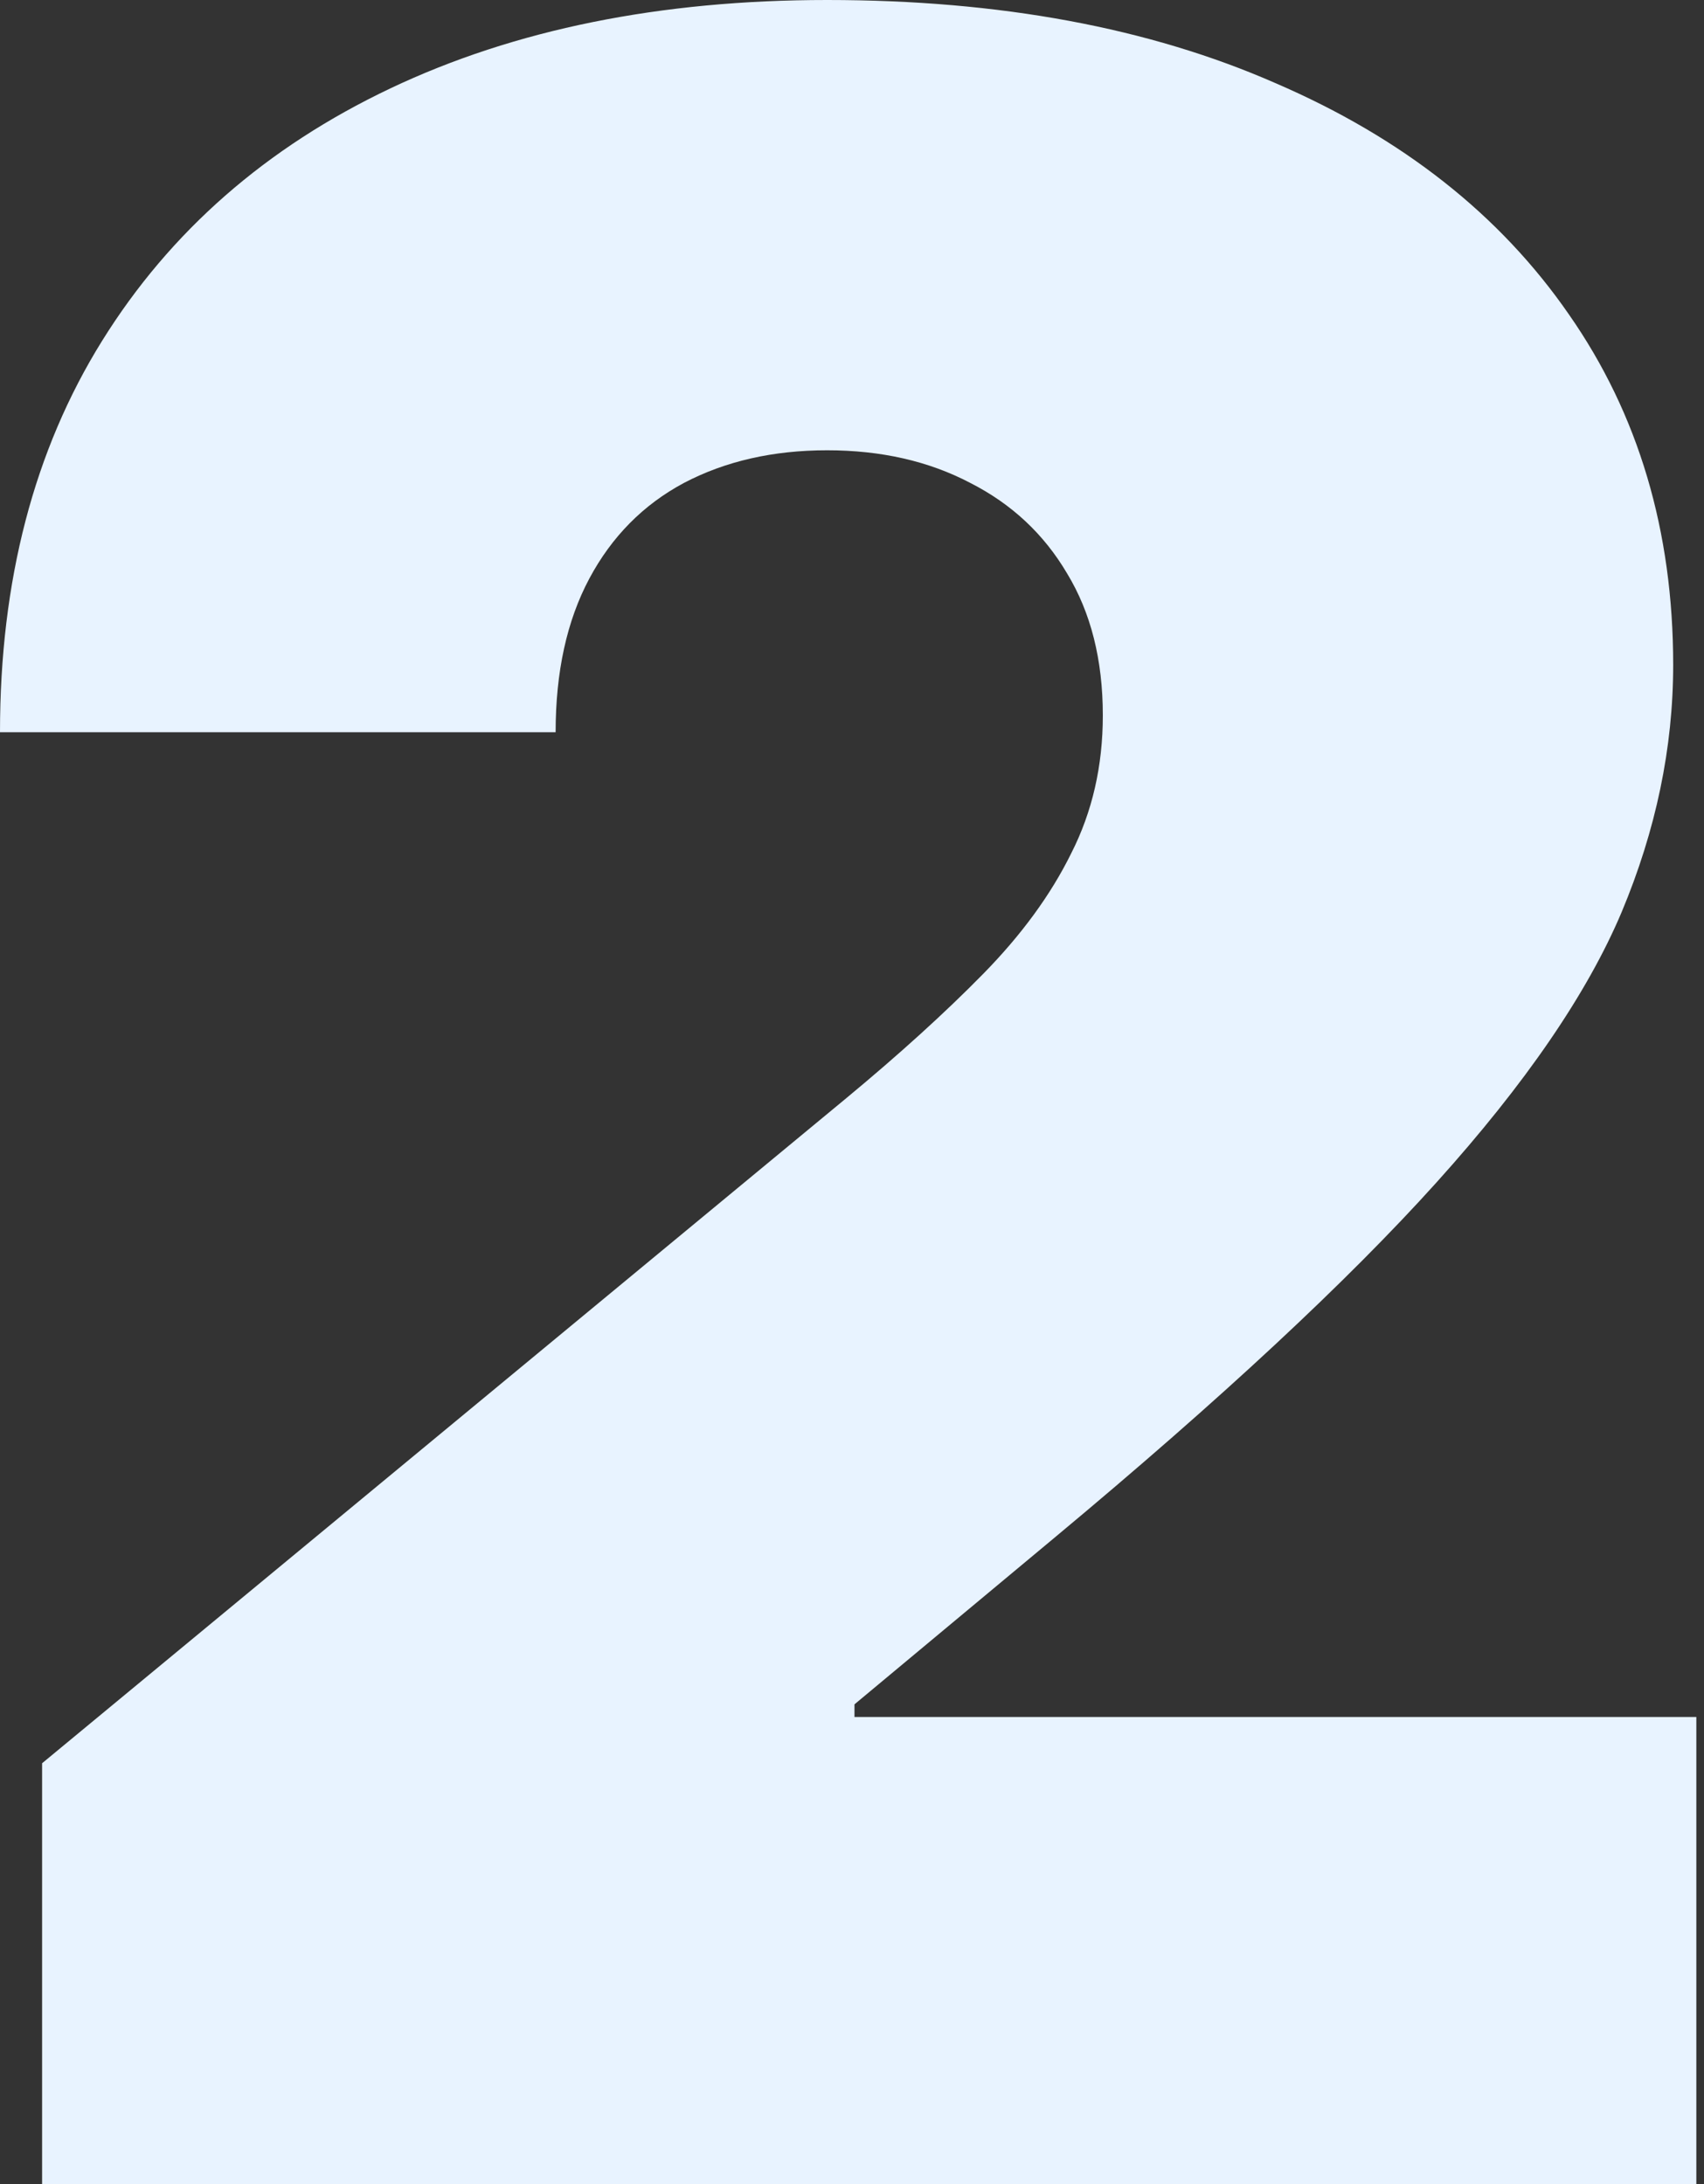 <svg xmlns="http://www.w3.org/2000/svg" width="117" height="150" viewBox="0 0 117 150" fill="none"><rect x="0" y="0" width="117" height="150" fill="#333333" stroke="none"/><path d="M2.89 150V121.098L58.093 75.433C61.753 72.399 64.884 69.557 67.486 66.907C70.135 64.21 72.158 61.44 73.555 58.598C75 55.756 75.722 52.601 75.722 49.133C75.722 45.328 74.904 42.076 73.266 39.379C71.676 36.681 69.46 34.61 66.618 33.165C63.776 31.672 60.501 30.925 56.792 30.925C53.083 30.925 49.807 31.672 46.965 33.165C44.172 34.658 42.004 36.85 40.462 39.74C38.921 42.63 38.15 46.146 38.15 50.289H0C0 39.884 2.336 30.925 7.009 23.41C11.681 15.896 18.28 10.116 26.806 6.069C35.332 2.023 45.328 0 56.792 0C68.642 0 78.902 1.903 87.572 5.708C96.291 9.465 103.011 14.764 107.731 21.604C112.5 28.444 114.884 36.464 114.884 45.665C114.884 51.349 113.704 57.009 111.344 62.645C108.984 68.232 104.745 74.422 98.627 81.214C92.51 88.006 83.815 96.098 72.543 105.491L58.67 117.052V117.919H116.474V150H2.89Z" fill="#E8F3FF"></path></svg>